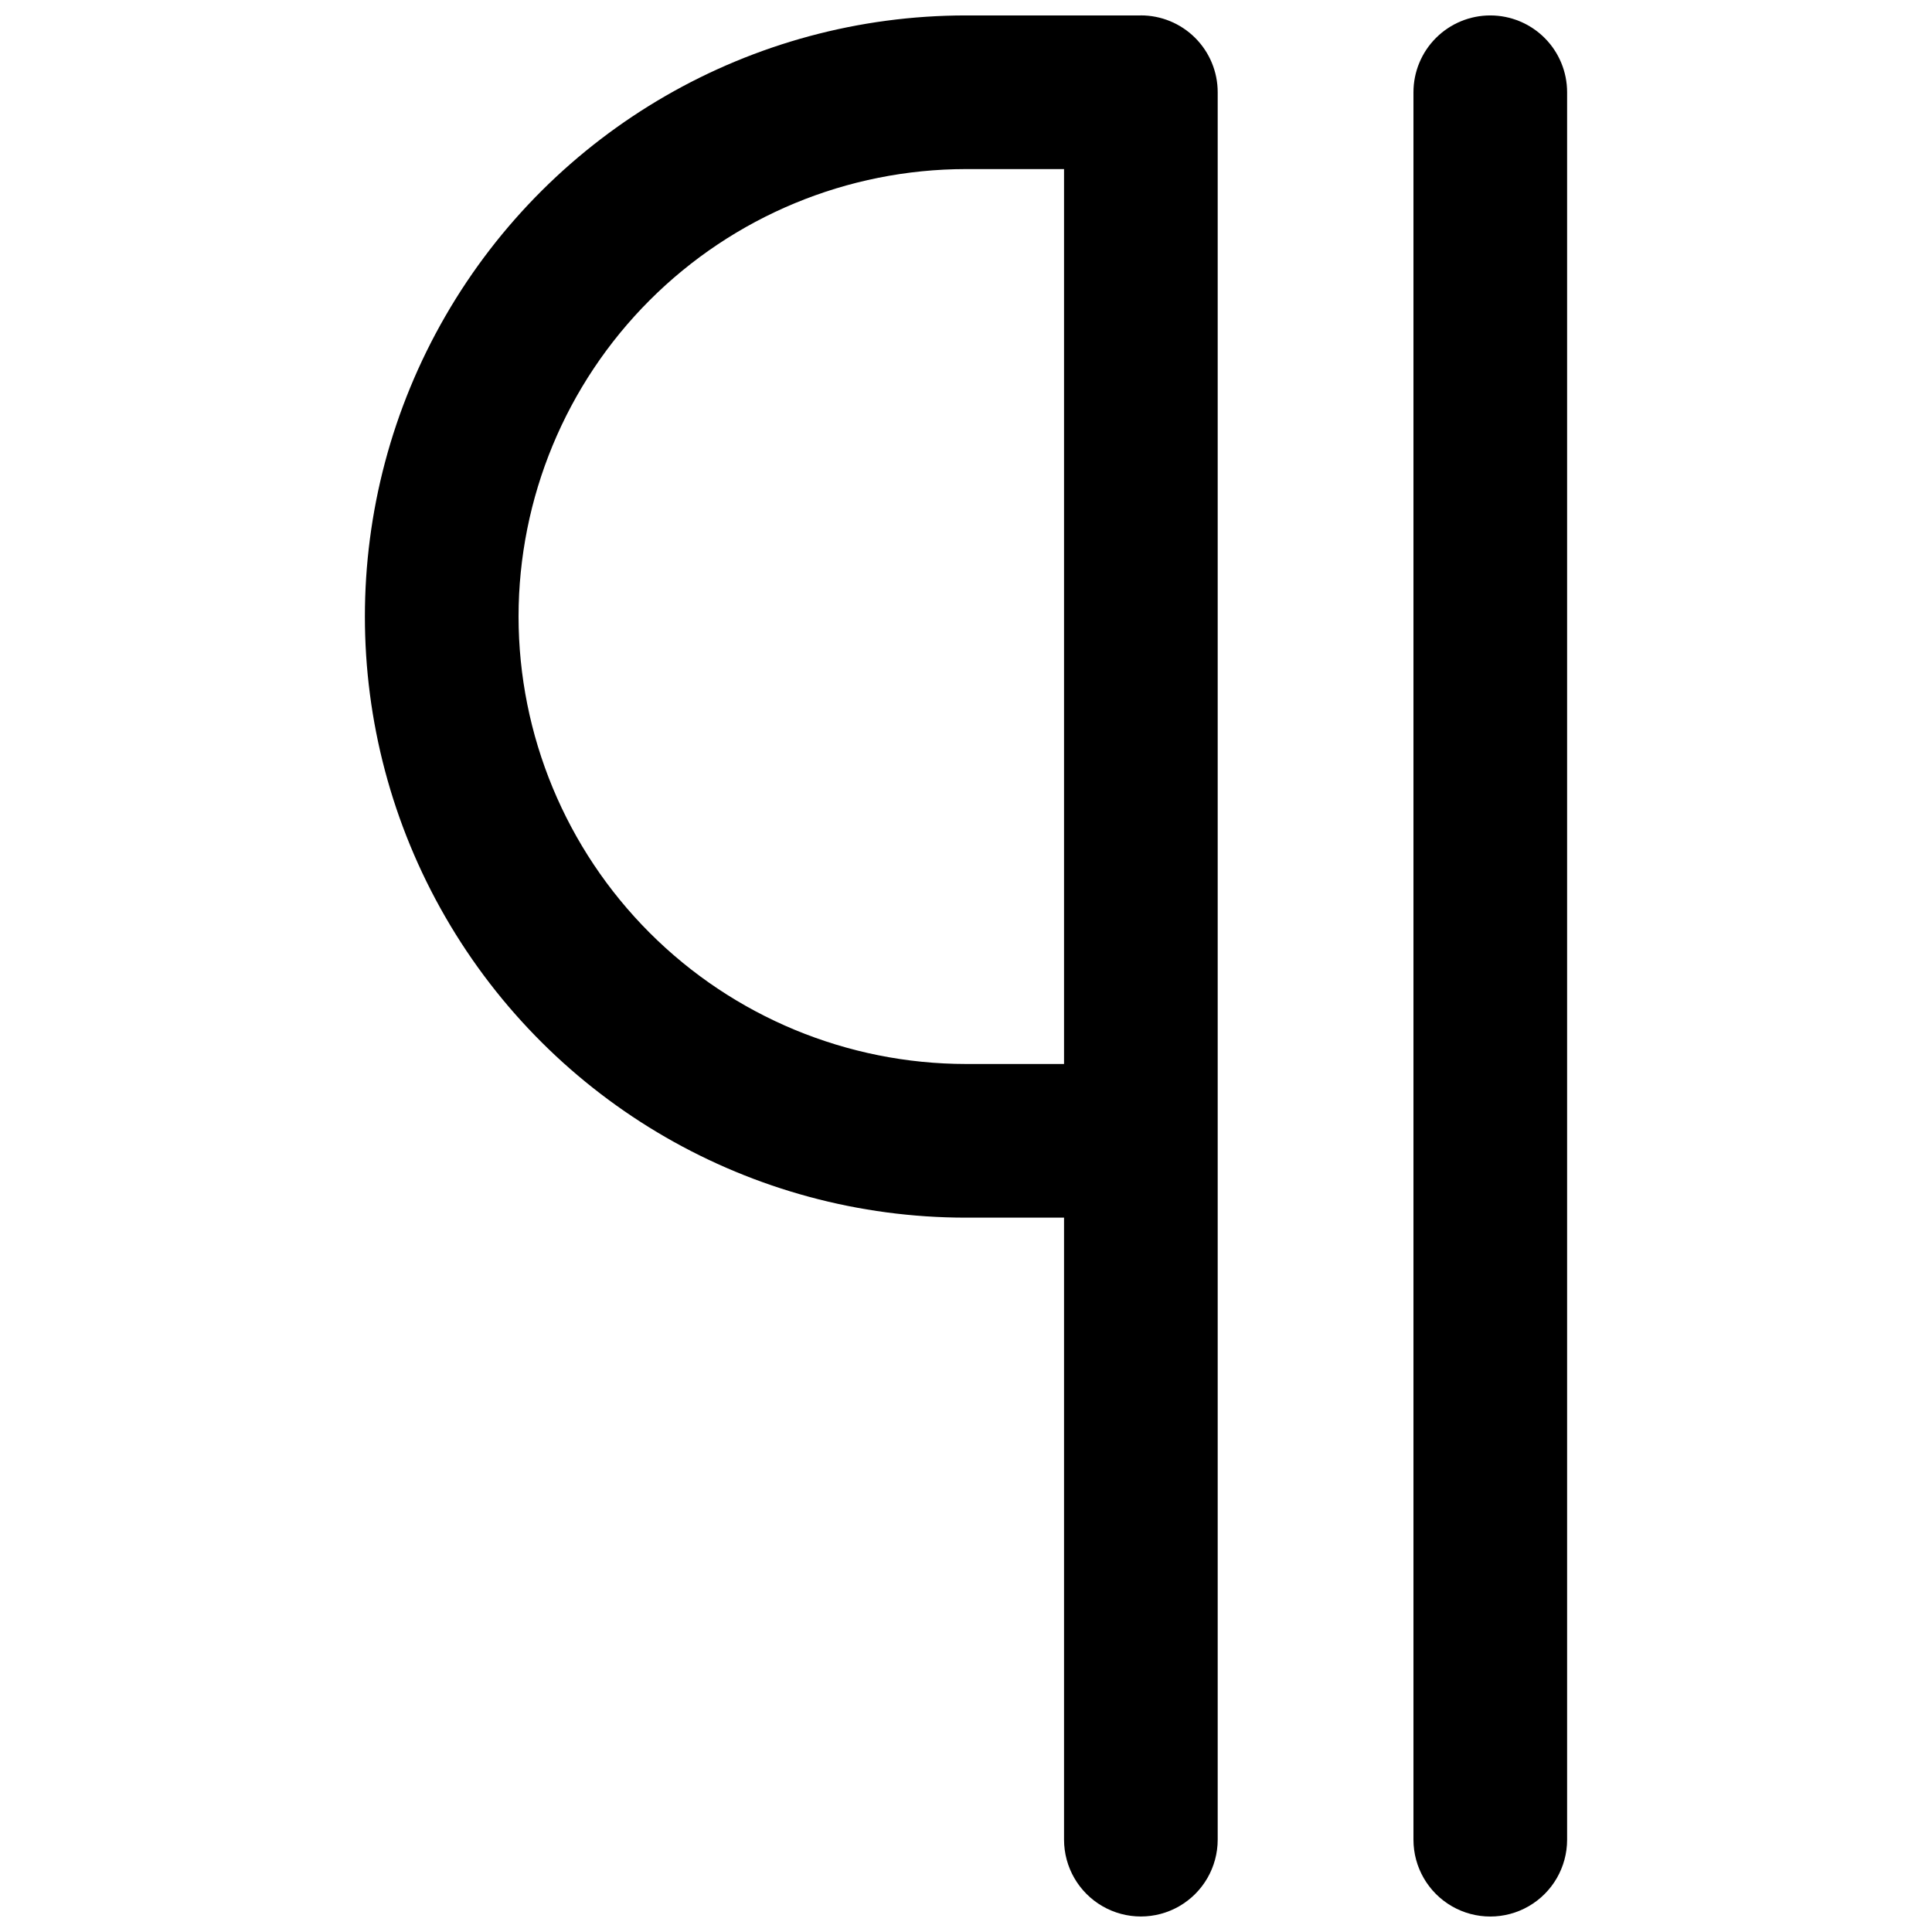<?xml version="1.0" encoding="UTF-8"?>
<!-- Uploaded to: SVG Find, www.svgrepo.com, Generator: SVG Find Mixer Tools -->
<svg width="800px" height="800px" version="1.1" viewBox="144 144 512 512" xmlns="http://www.w3.org/2000/svg">
 <defs>
  <clipPath id="b">
   <path d="m518 148.09h42v503.81h-42z"/>
  </clipPath>
  <clipPath id="a">
   <path d="m240 148.09h227v503.81h-227z"/>
  </clipPath>
 </defs>
 <g>
  <g clip-path="url(#b)">
   <path d="m538.94 148.09c-5.398 0-10.578 2.144-14.398 5.965-3.816 3.816-5.961 8.996-5.961 14.395v463.09c0 7.273 3.879 13.996 10.18 17.633 6.297 3.637 14.059 3.637 20.359 0 6.301-3.637 10.18-10.359 10.18-17.633v-463.09c0-5.398-2.144-10.578-5.961-14.395-3.82-3.82-9-5.965-14.398-5.965z"/>
  </g>
  <g clip-path="url(#a)">
   <path d="m446.26 148.09h-46.258c-56.914 0-109.5 30.363-137.96 79.652-28.457 49.289-28.457 110.02 0 159.3 28.457 49.285 81.047 79.648 137.96 79.648h25.98v164.84c0 7.273 3.879 13.996 10.18 17.633 6.301 3.637 14.059 3.637 20.359 0s10.18-10.359 10.18-17.633v-463.09c0-5.414-2.156-10.605-5.992-14.426-3.836-3.82-9.035-5.957-14.449-5.934zm-164.84 159.3c0.02-31.445 12.52-61.594 34.754-83.828 22.234-22.234 52.383-34.734 83.828-34.754h25.98v237.16h-25.98c-31.445-0.023-61.594-12.523-83.828-34.758s-34.734-52.383-34.754-83.824z"/>
  </g>
 </g>
</svg>
